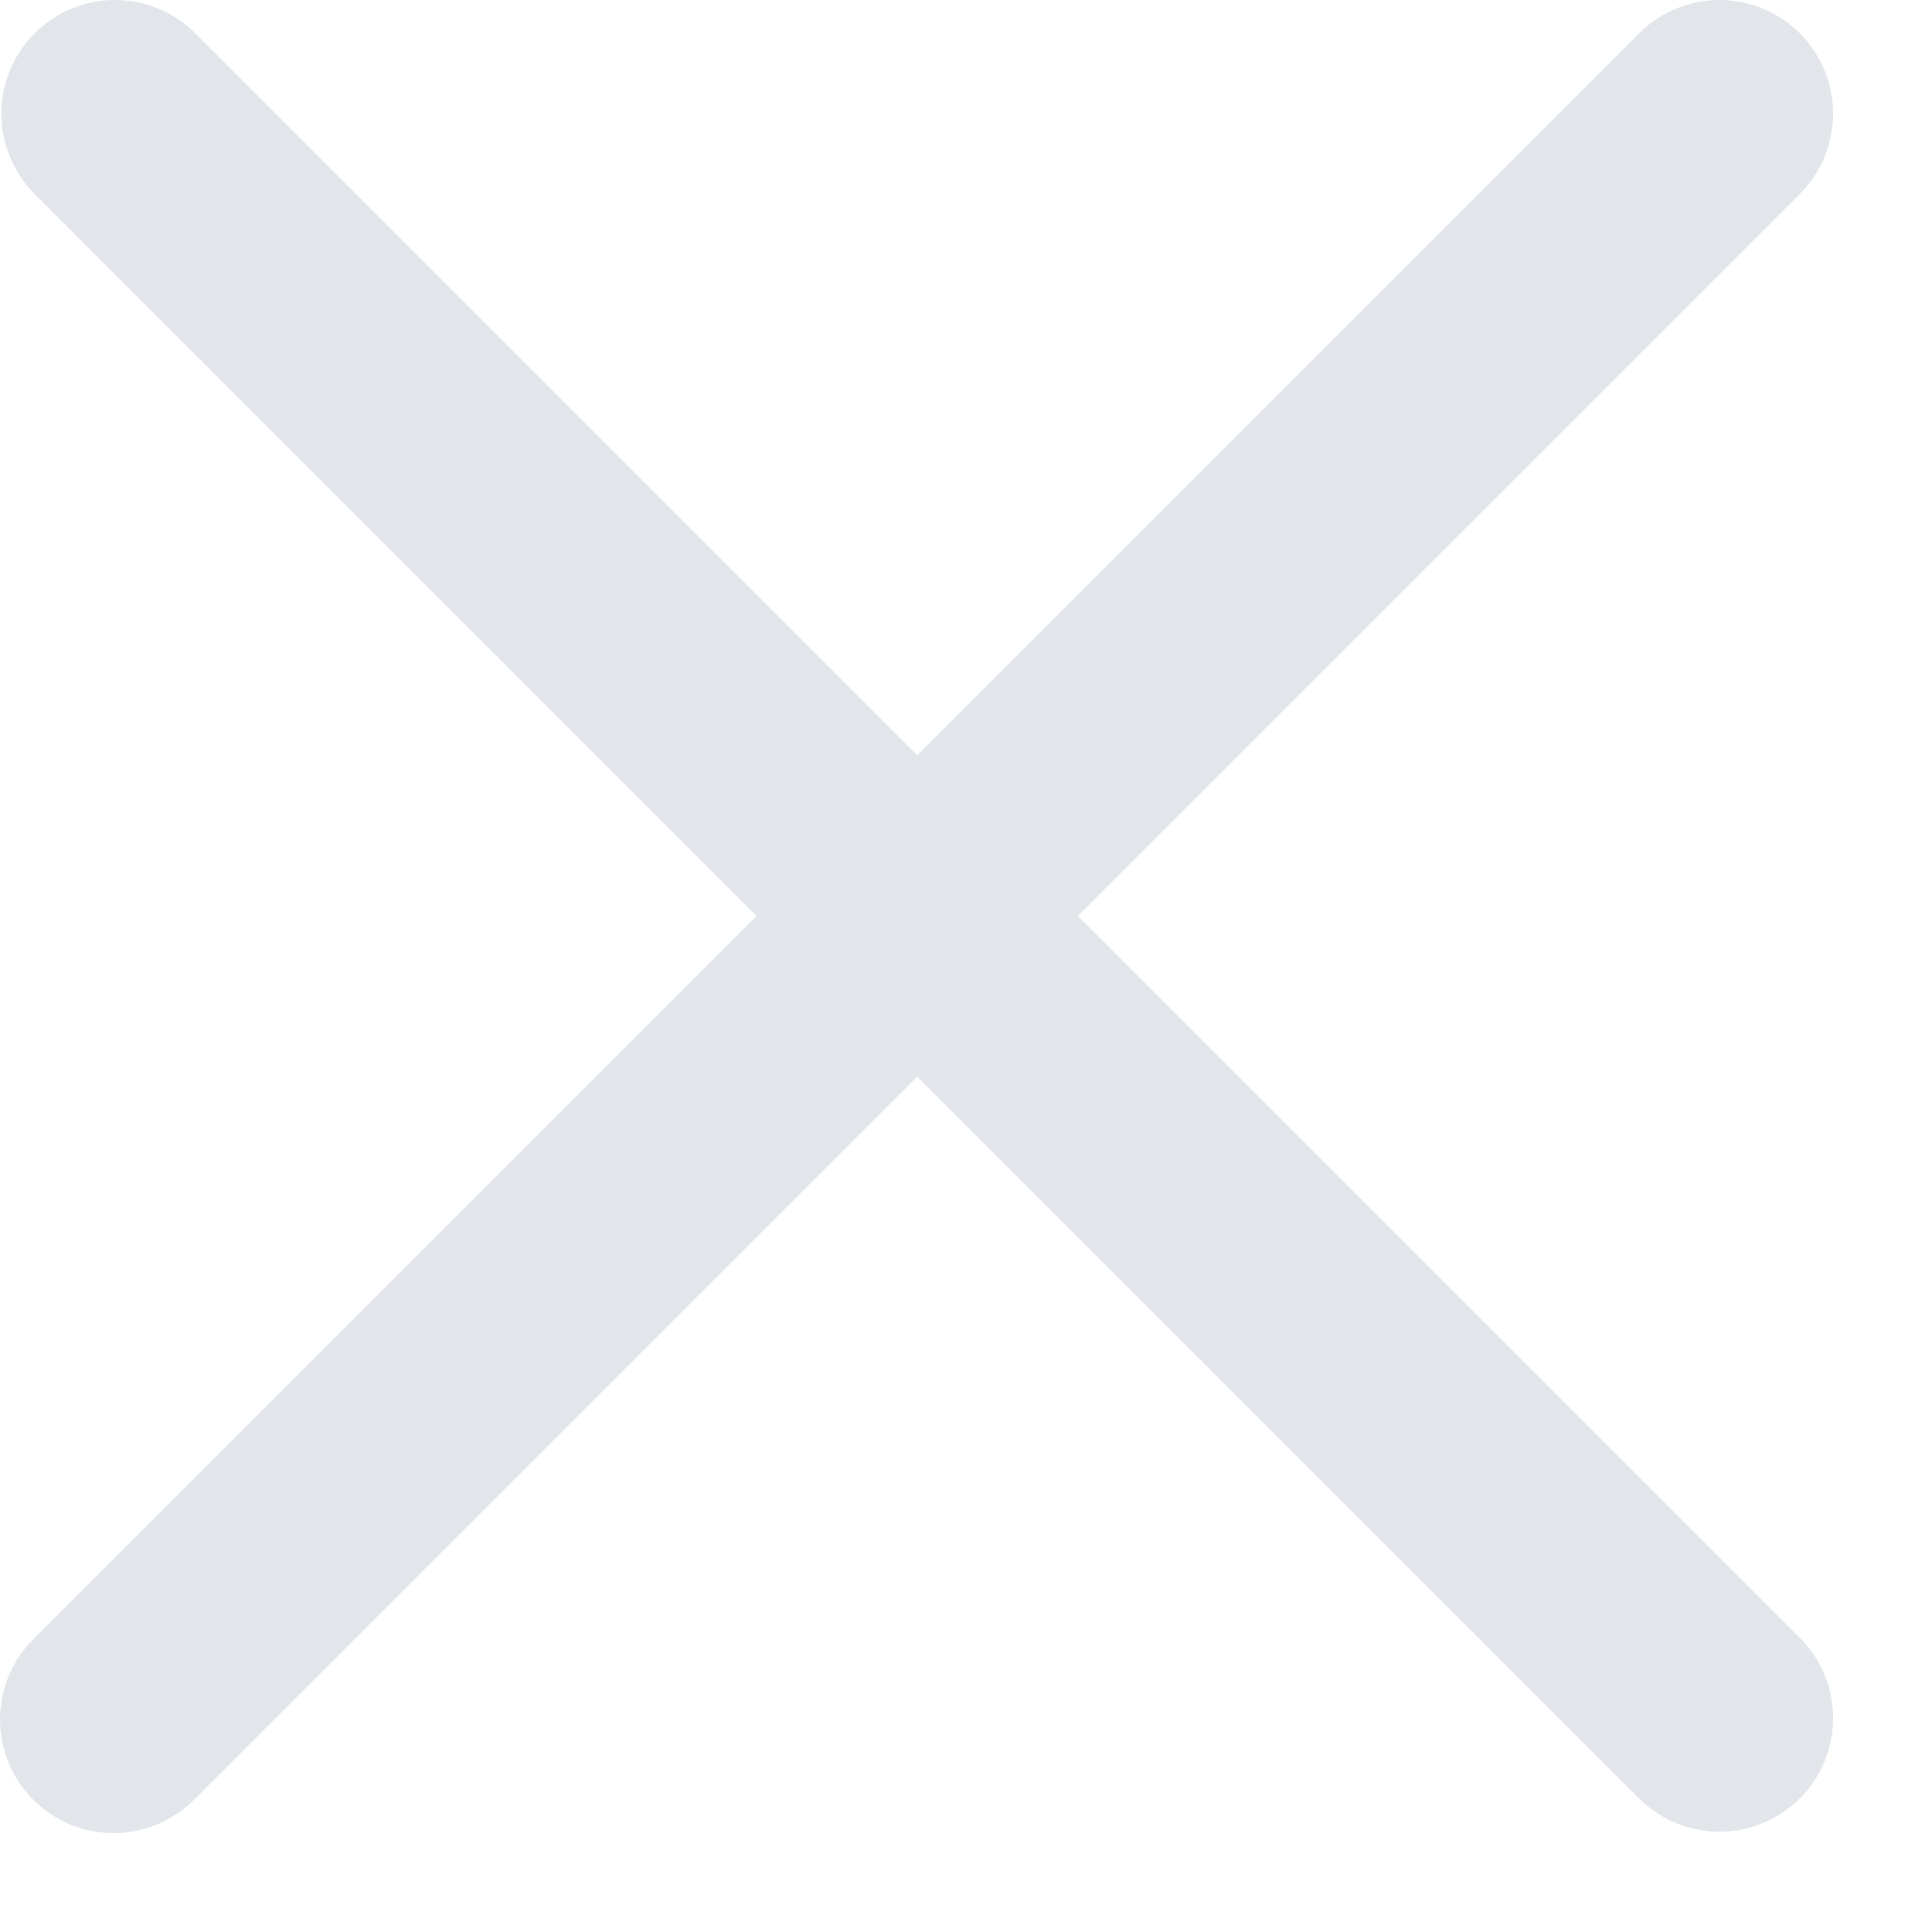 <?xml version="1.0" encoding="UTF-8"?> <svg xmlns="http://www.w3.org/2000/svg" width="17" height="17" viewBox="0 0 17 17" fill="none"> <g id="Group"> <path id="Vector" d="M0.293 15.837C0.105 15.649 0 15.395 0 15.13C0 14.864 0.105 14.61 0.293 14.423L6.657 8.059L0.293 1.695C0.111 1.506 0.01 1.254 0.012 0.991C0.014 0.729 0.12 0.478 0.305 0.293C0.49 0.107 0.741 0.002 1.003 3.78026e-05C1.266 -0.002 1.518 0.099 1.707 0.281L8.071 6.645L14.435 0.281C14.623 0.099 14.876 -0.002 15.138 3.78026e-05C15.4 0.002 15.651 0.107 15.837 0.293C16.022 0.478 16.127 0.729 16.13 0.991C16.132 1.254 16.031 1.506 15.849 1.695L9.485 8.059L15.849 14.423C16.031 14.611 16.132 14.864 16.13 15.126C16.127 15.388 16.022 15.639 15.837 15.825C15.651 16.01 15.4 16.115 15.138 16.117C14.876 16.12 14.623 16.019 14.435 15.837L8.071 9.473L1.707 15.837C1.519 16.024 1.265 16.13 1 16.13C0.735 16.13 0.48 16.024 0.293 15.837Z" fill="#E2E6EA"></path> </g> </svg> 